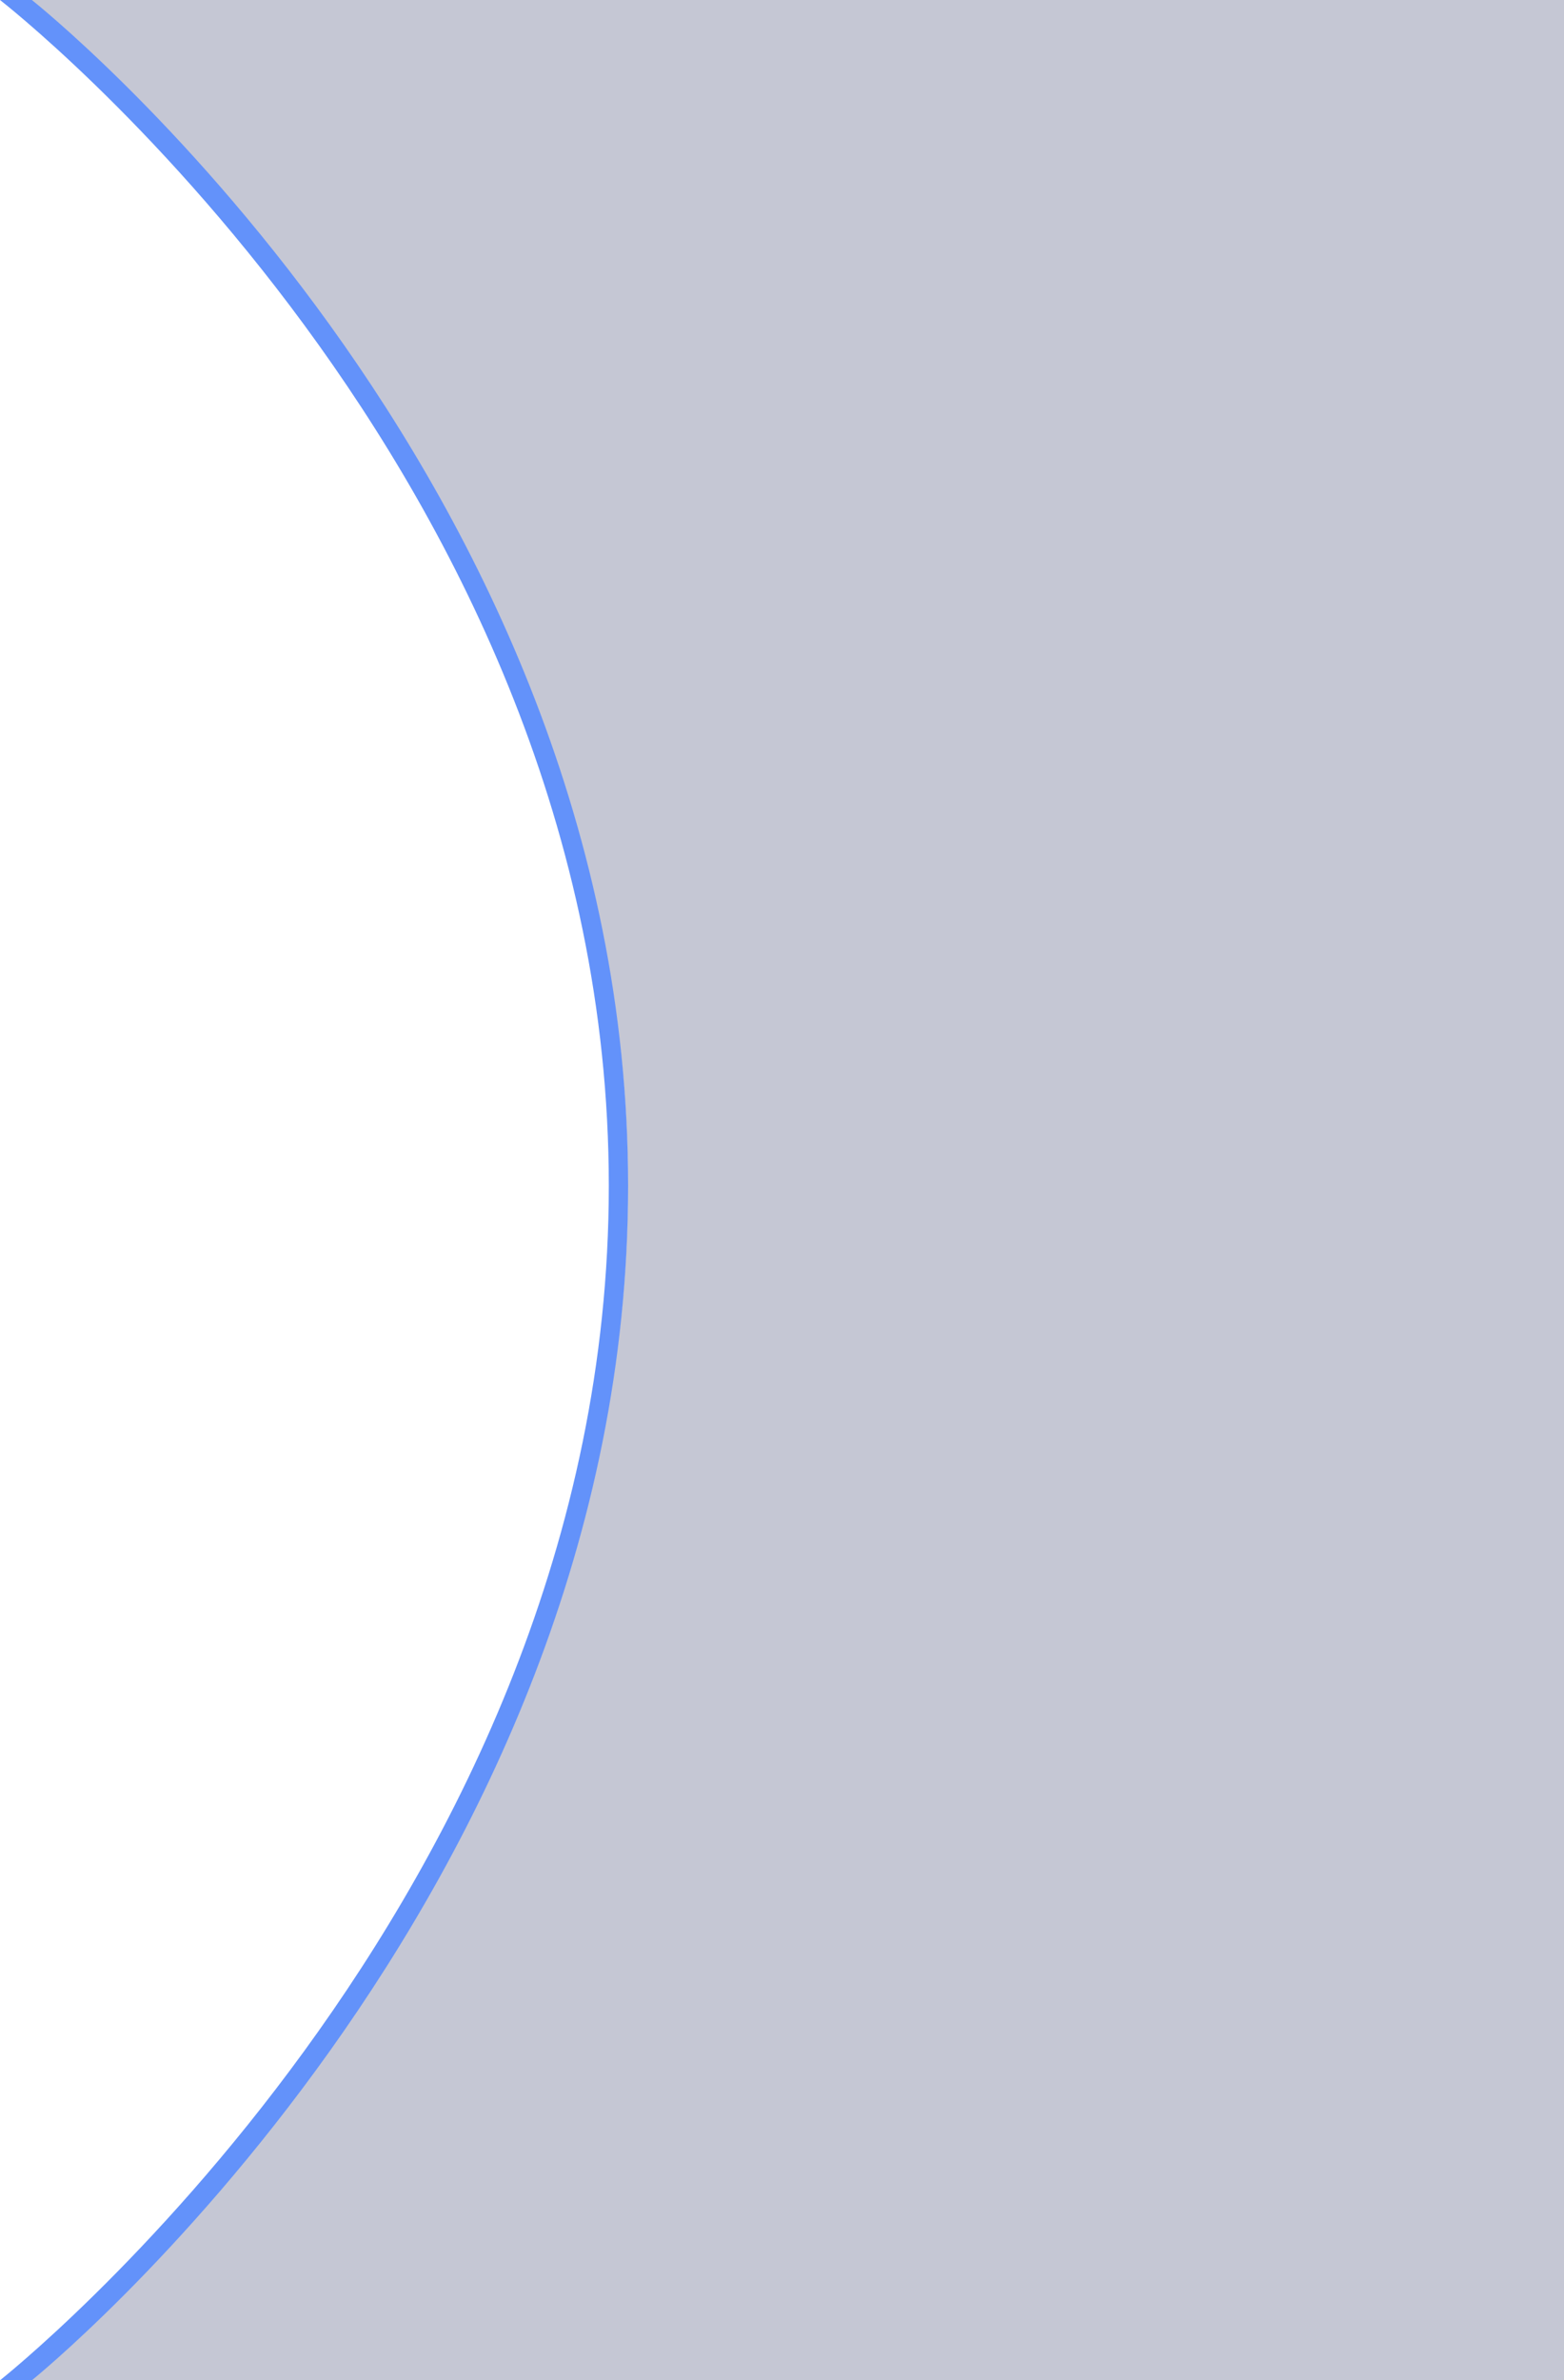 <svg width="491" height="747" viewBox="0 0 491 747" fill="none" xmlns="http://www.w3.org/2000/svg">
<path opacity="0.24" d="M6 0L491 0V747H6C6 747 197.127 596.194 197.127 372.153C197.127 148.112 6 0 6 0Z" fill="#0D174C"/>
<path fill-rule="evenodd" clip-rule="evenodd" d="M10 0H0C0 0 191.127 148.112 191.127 372.153C191.127 596.194 0 747 0 747H10C10 747 197.187 596.194 197.187 372.153C197.187 148.112 10 0 10 0Z" fill="#6392FA"/>
</svg>
